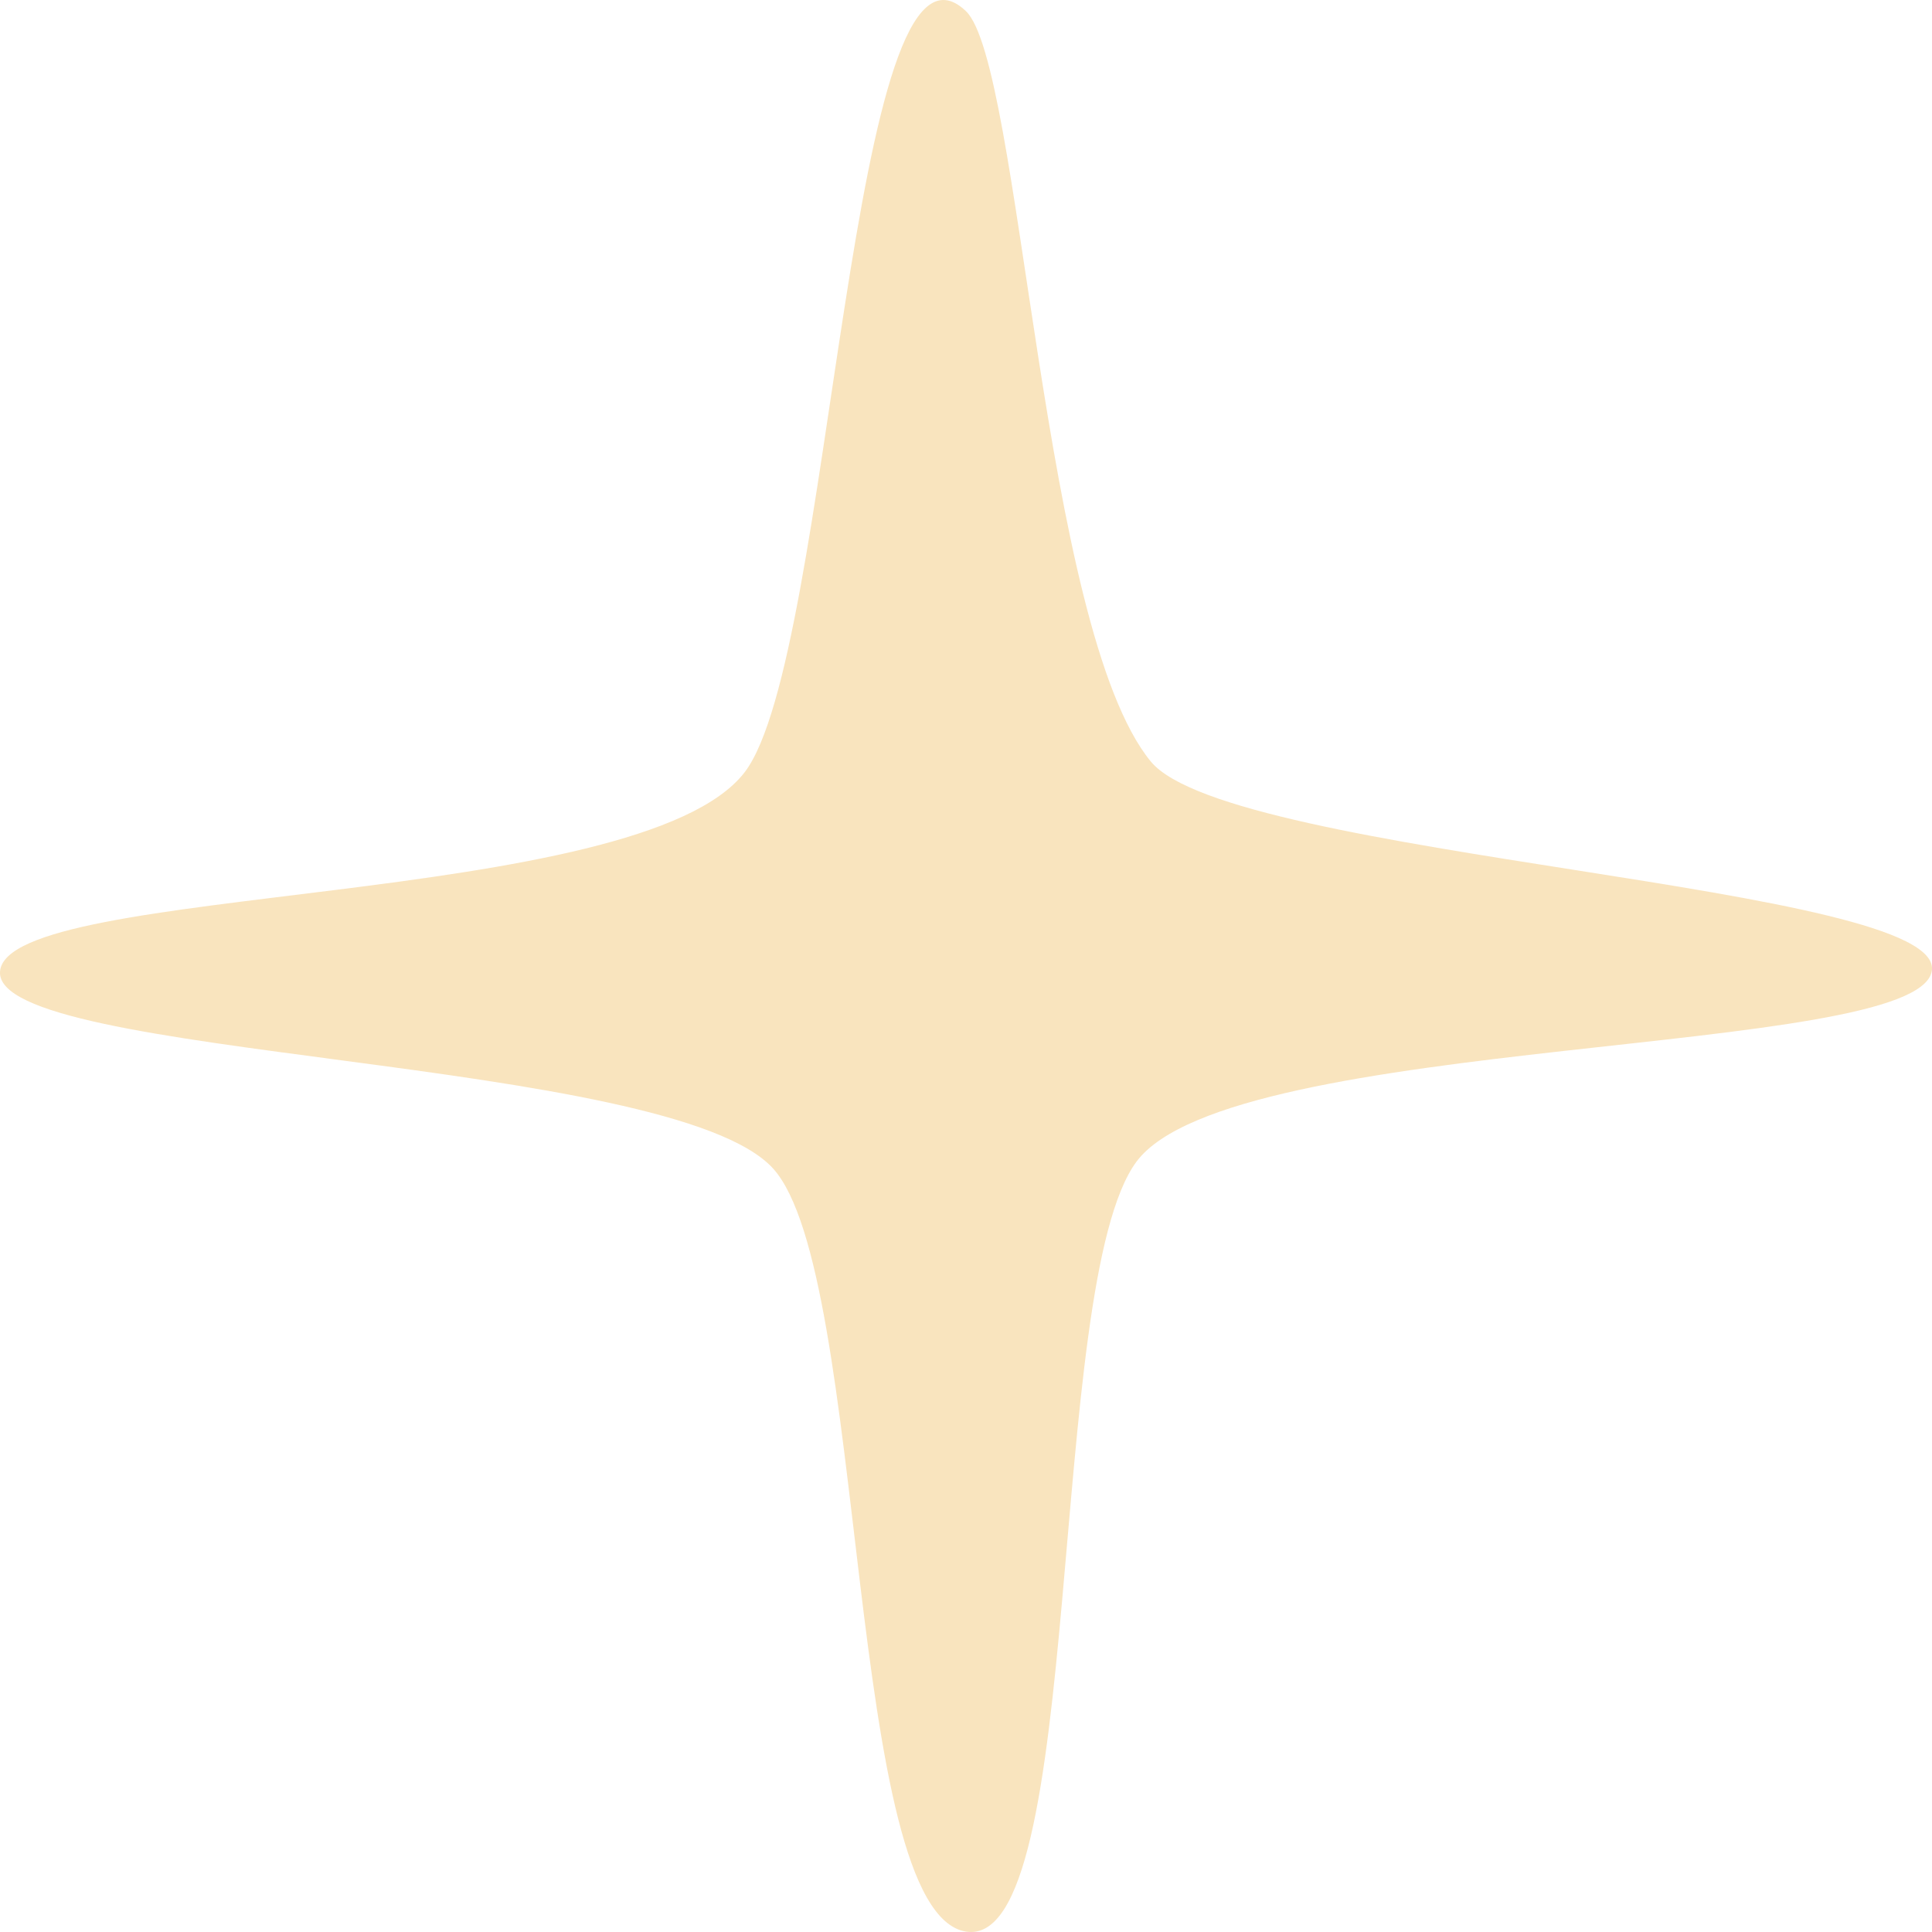 <?xml version="1.0" encoding="UTF-8"?> <svg xmlns="http://www.w3.org/2000/svg" width="46" height="46" viewBox="0 0 46 46" fill="none"><path d="M22.997 0.264C20.219 -2.379 19.835 15.623 17.734 18.381C15.243 21.65 0.179 21.015 0.001 23.127C-0.176 25.239 15.974 25.134 18.407 27.822C20.676 30.328 20.12 45.519 22.997 45.99C25.875 46.46 24.878 30.579 27.062 27.655C29.34 24.606 45.607 25.192 45.994 23.127C46.38 21.062 29.3 20.448 27.399 18.13C24.793 14.955 24.322 1.523 22.997 0.264Z" fill="#F9E4BE"></path></svg> 